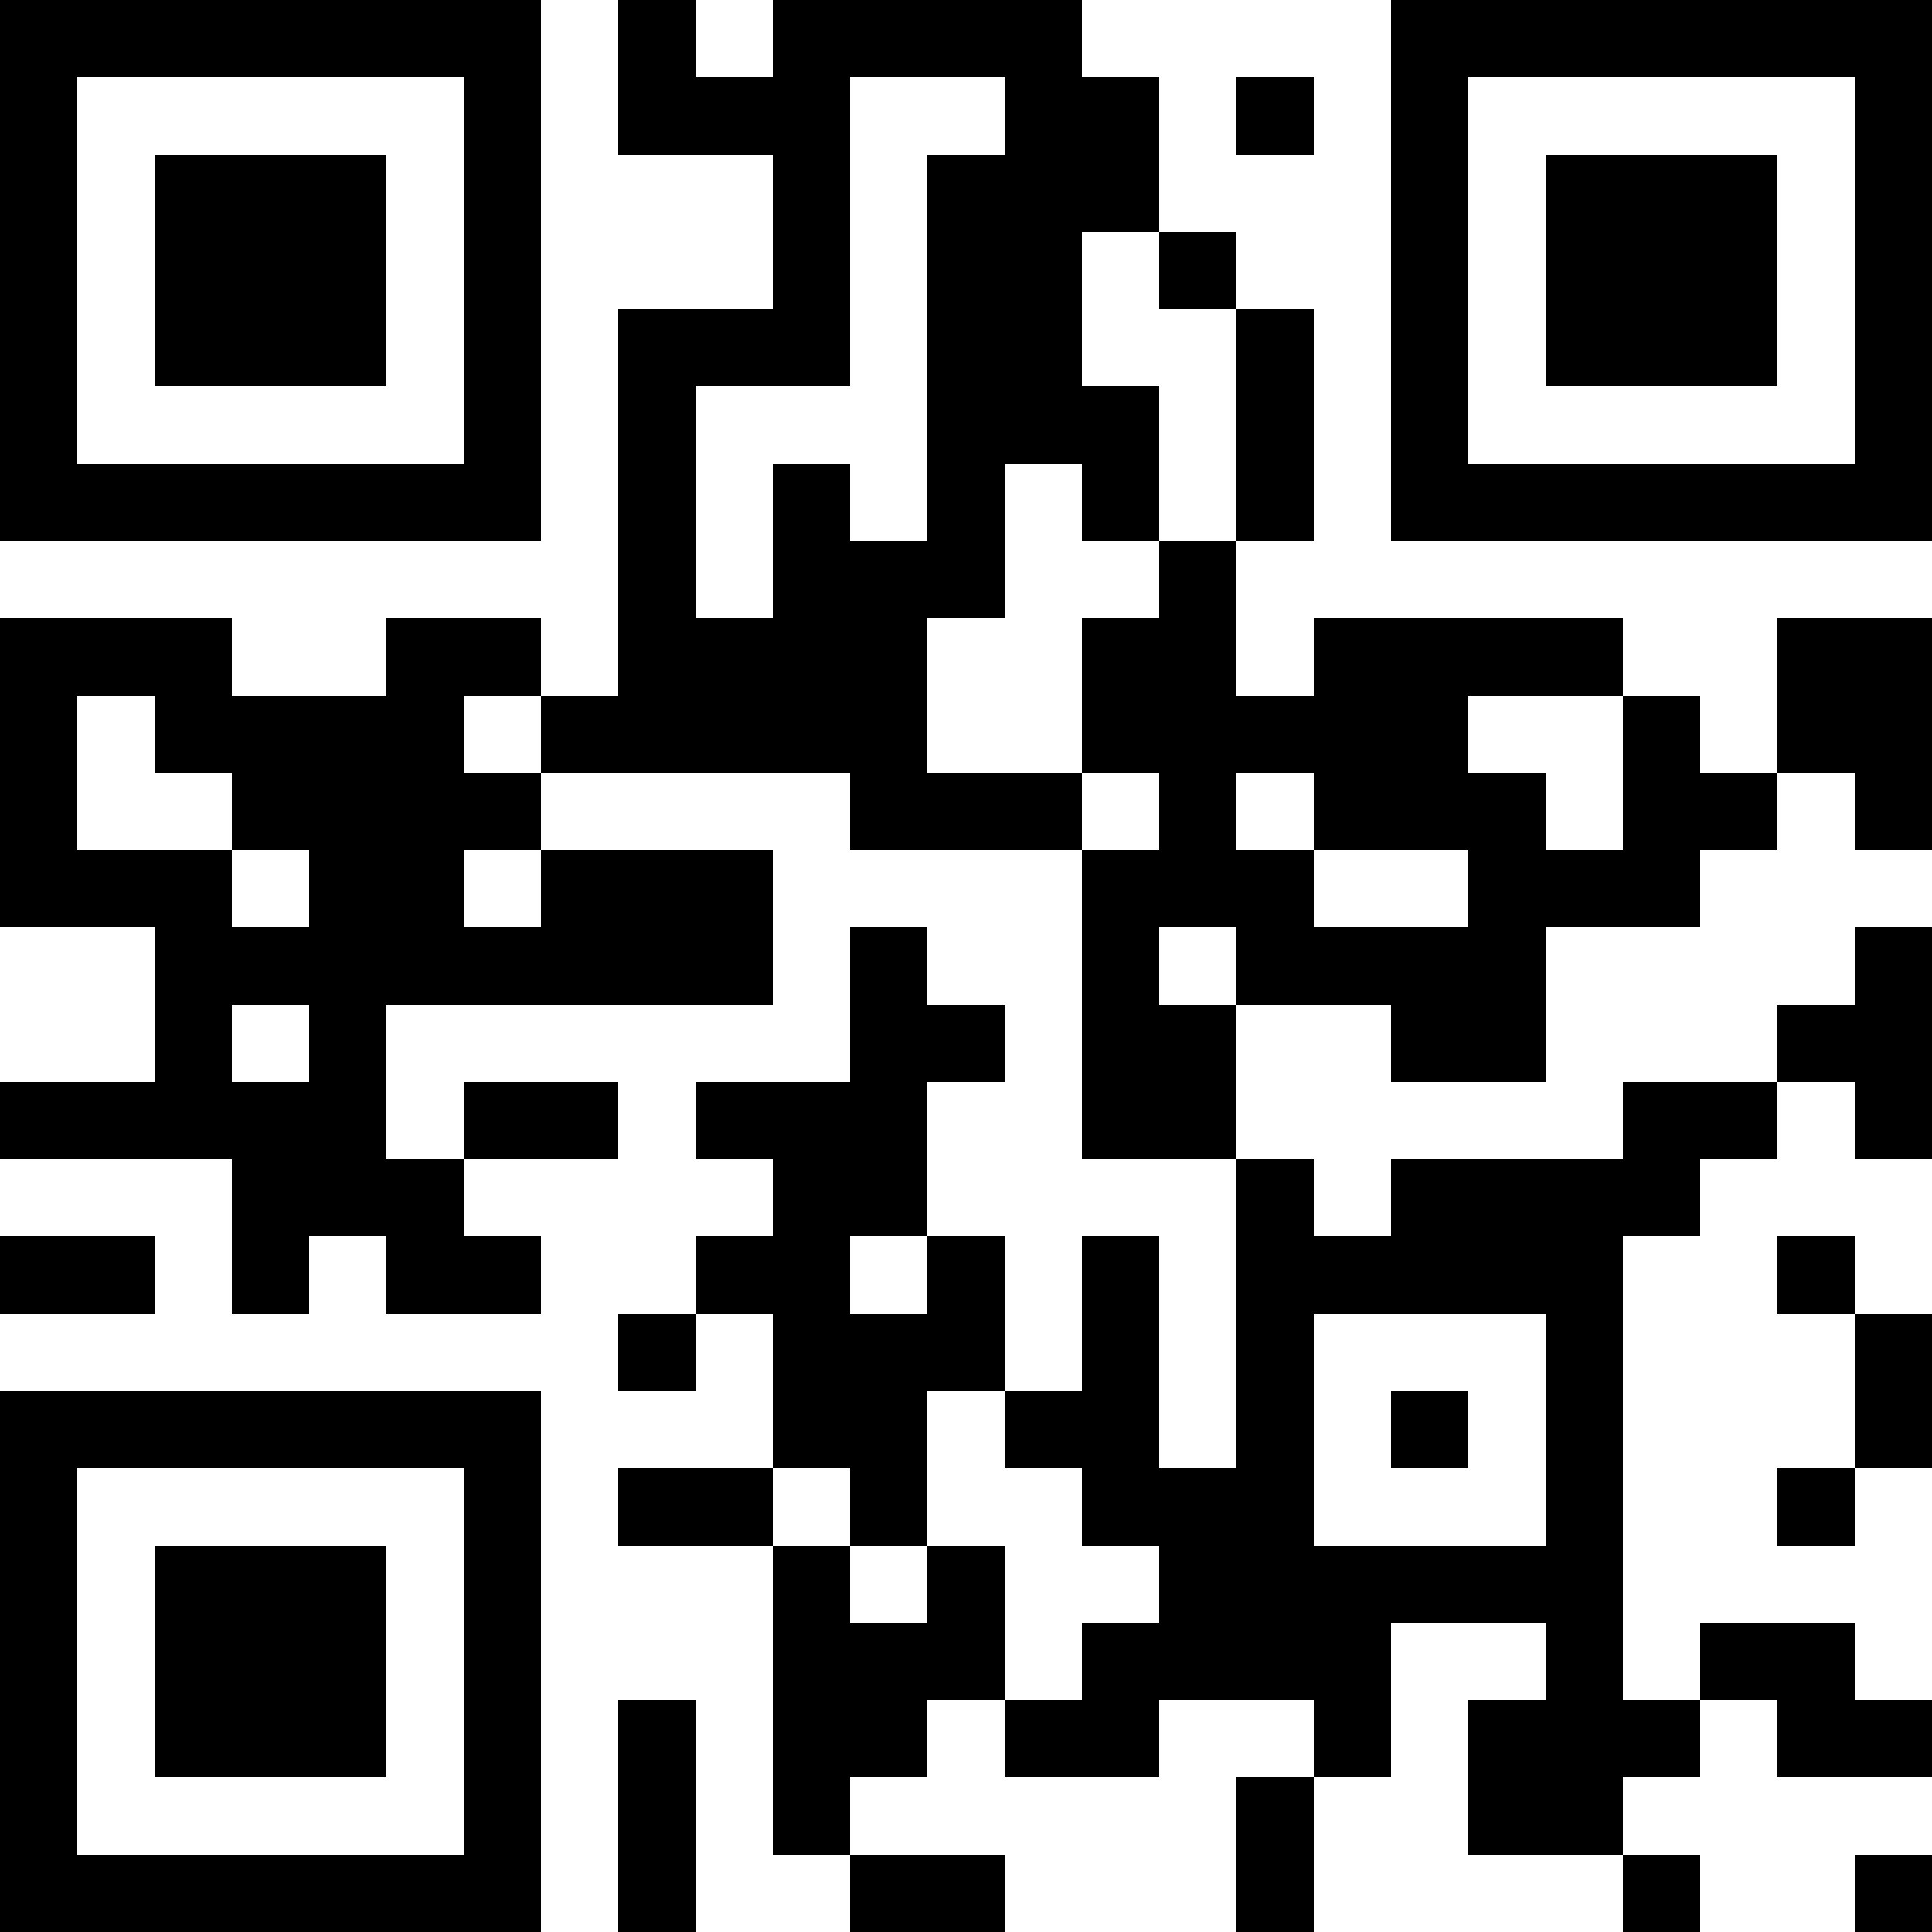 <?xml version="1.0" encoding="UTF-8"?>
<svg xmlns="http://www.w3.org/2000/svg" version="1.1" width="1000" height="1000" viewBox="0 0 1000 1000"><rect x="0" y="0" width="1000" height="1000" fill="#ffffff"/><g transform="scale(40)"><g transform="translate(0,0)"><path fill-rule="evenodd" d="M8 0L8 2L10 2L10 4L8 4L8 9L7 9L7 8L5 8L5 9L3 9L3 8L0 8L0 12L2 12L2 14L0 14L0 15L3 15L3 17L4 17L4 16L5 16L5 17L7 17L7 16L6 16L6 15L8 15L8 14L6 14L6 15L5 15L5 13L10 13L10 11L7 11L7 10L11 10L11 11L14 11L14 15L16 15L16 19L15 19L15 16L14 16L14 18L13 18L13 16L12 16L12 14L13 14L13 13L12 13L12 12L11 12L11 14L9 14L9 15L10 15L10 16L9 16L9 17L8 17L8 18L9 18L9 17L10 17L10 19L8 19L8 20L10 20L10 24L11 24L11 25L13 25L13 24L11 24L11 23L12 23L12 22L13 22L13 23L15 23L15 22L17 22L17 23L16 23L16 25L17 25L17 23L18 23L18 21L20 21L20 22L19 22L19 24L21 24L21 25L22 25L22 24L21 24L21 23L22 23L22 22L23 22L23 23L25 23L25 22L24 22L24 21L22 21L22 22L21 22L21 16L22 16L22 15L23 15L23 14L24 14L24 15L25 15L25 12L24 12L24 13L23 13L23 14L21 14L21 15L18 15L18 16L17 16L17 15L16 15L16 13L18 13L18 14L20 14L20 12L22 12L22 11L23 11L23 10L24 10L24 11L25 11L25 8L23 8L23 10L22 10L22 9L21 9L21 8L17 8L17 9L16 9L16 7L17 7L17 4L16 4L16 3L15 3L15 1L14 1L14 0L10 0L10 1L9 1L9 0ZM11 1L11 5L9 5L9 8L10 8L10 6L11 6L11 7L12 7L12 2L13 2L13 1ZM16 1L16 2L17 2L17 1ZM14 3L14 5L15 5L15 7L14 7L14 6L13 6L13 8L12 8L12 10L14 10L14 11L15 11L15 10L14 10L14 8L15 8L15 7L16 7L16 4L15 4L15 3ZM1 9L1 11L3 11L3 12L4 12L4 11L3 11L3 10L2 10L2 9ZM6 9L6 10L7 10L7 9ZM19 9L19 10L20 10L20 11L21 11L21 9ZM16 10L16 11L17 11L17 12L19 12L19 11L17 11L17 10ZM6 11L6 12L7 12L7 11ZM15 12L15 13L16 13L16 12ZM3 13L3 14L4 14L4 13ZM0 16L0 17L2 17L2 16ZM11 16L11 17L12 17L12 16ZM23 16L23 17L24 17L24 19L23 19L23 20L24 20L24 19L25 19L25 17L24 17L24 16ZM17 17L17 20L20 20L20 17ZM12 18L12 20L11 20L11 19L10 19L10 20L11 20L11 21L12 21L12 20L13 20L13 22L14 22L14 21L15 21L15 20L14 20L14 19L13 19L13 18ZM18 18L18 19L19 19L19 18ZM8 22L8 25L9 25L9 22ZM24 24L24 25L25 25L25 24ZM0 0L0 7L7 7L7 0ZM1 1L1 6L6 6L6 1ZM2 2L2 5L5 5L5 2ZM18 0L18 7L25 7L25 0ZM19 1L19 6L24 6L24 1ZM20 2L20 5L23 5L23 2ZM0 18L0 25L7 25L7 18ZM1 19L1 24L6 24L6 19ZM2 20L2 23L5 23L5 20Z" fill="#000000"/></g></g></svg>

